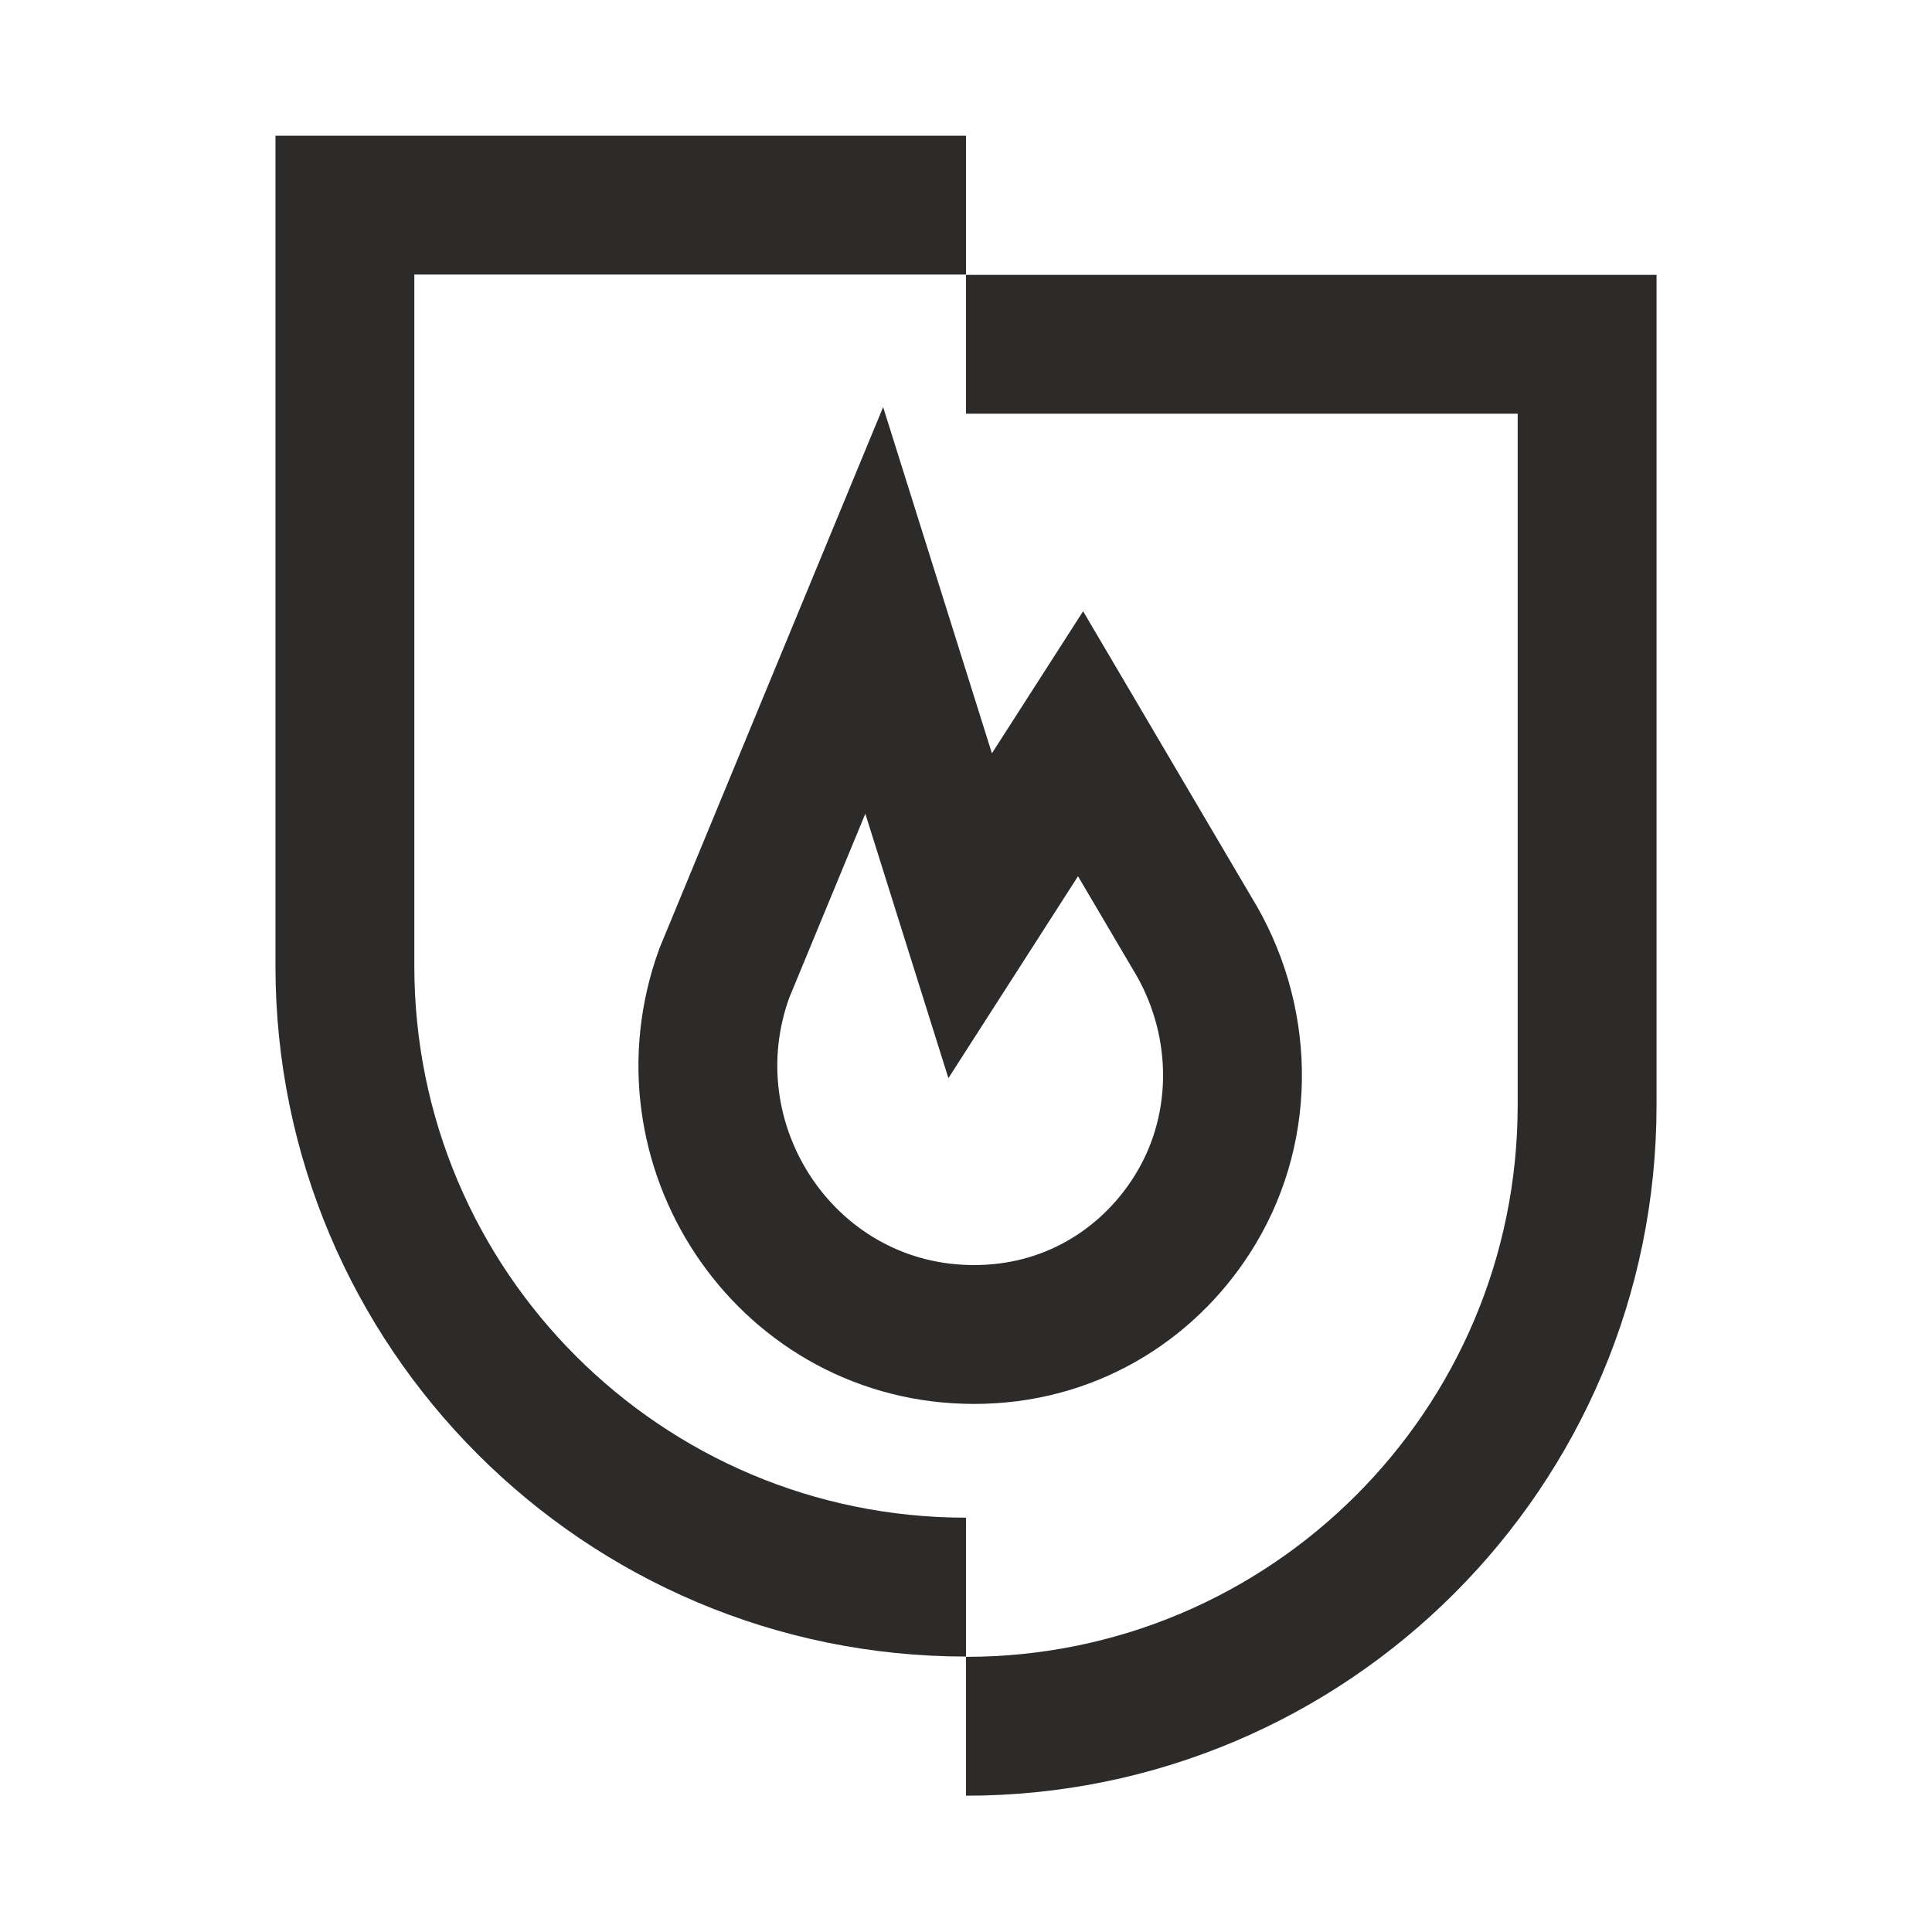 <?xml version="1.0" encoding="utf-8"?>
<!-- Generator: Adobe Illustrator 27.4.0, SVG Export Plug-In . SVG Version: 6.00 Build 0)  -->
<svg version="1.1" xmlns="http://www.w3.org/2000/svg" xmlns:xlink="http://www.w3.org/1999/xlink" x="0px" y="0px" width="256px"
	 height="256px" viewBox="0 0 256 256" style="enable-background:new 0 0 256 256;" xml:space="preserve">
<style type="text/css">
	.st0{display:none;}
	.st1{display:inline;opacity:0.5;}
	.st2{fill:none;stroke:#E84922;stroke-width:0.25;stroke-miterlimit:10;}
	.st3{fill:none;stroke:#2D2A2A;stroke-width:18.4;stroke-miterlimit:10;}
	.st4{fill:#2D2A2A;}
</style>
<g id="griglia" class="st0">
	<g class="st1">
		<rect x="27.27" y="27.27" class="st2" width="201.47" height="201.47"/>
		<rect x="36.4" y="36.4" class="st2" width="183.2" height="183.2"/>
		<rect x="18.2" y="18.2" class="st2" width="219.6" height="219.6"/>
		<rect x="0" class="st2" width="256" height="256"/>
		<rect x="54.9" y="54.9" class="st2" width="146.19" height="146.19"/>
		<circle class="st2" cx="128" cy="128" r="18.51"/>
		<circle class="st2" cx="128" cy="128" r="91.6"/>
		<rect x="0" y="0" class="st2" width="18.2" height="18.2"/>
		<rect x="237.8" y="0" class="st2" width="18.2" height="18.2"/>
		<rect x="0" y="237.8" class="st2" width="18.2" height="18.2"/>
		<rect x="237.8" y="237.8" class="st2" width="18.2" height="18.2"/>
	</g>
</g>
<g id="Livello_1">
	<path class="st3" d="M128,210.3L128,210.3c-45.45,0-82.3-36.85-82.3-82.3V27.18H128"/>
	<path class="st3" d="M128,45.62h82.3v100.82c0,45.45-36.85,82.3-82.3,82.3"/>
	<path class="st3" d="M115.84,80.88l12.71,40.46l14.63-22.79l14.74,25.03c6.89,11.16,7.29,25.31,0.55,36.55
		c-5.71,9.52-15.86,16.32-28.31,16.68c-0.36,0.01-0.73,0.02-1.09,0.02h0c-0.37,0-0.73-0.01-1.09-0.02
		c-24.12-0.7-40.26-25.21-32-47.88L115.84,80.88z"/>
</g>
</svg>
